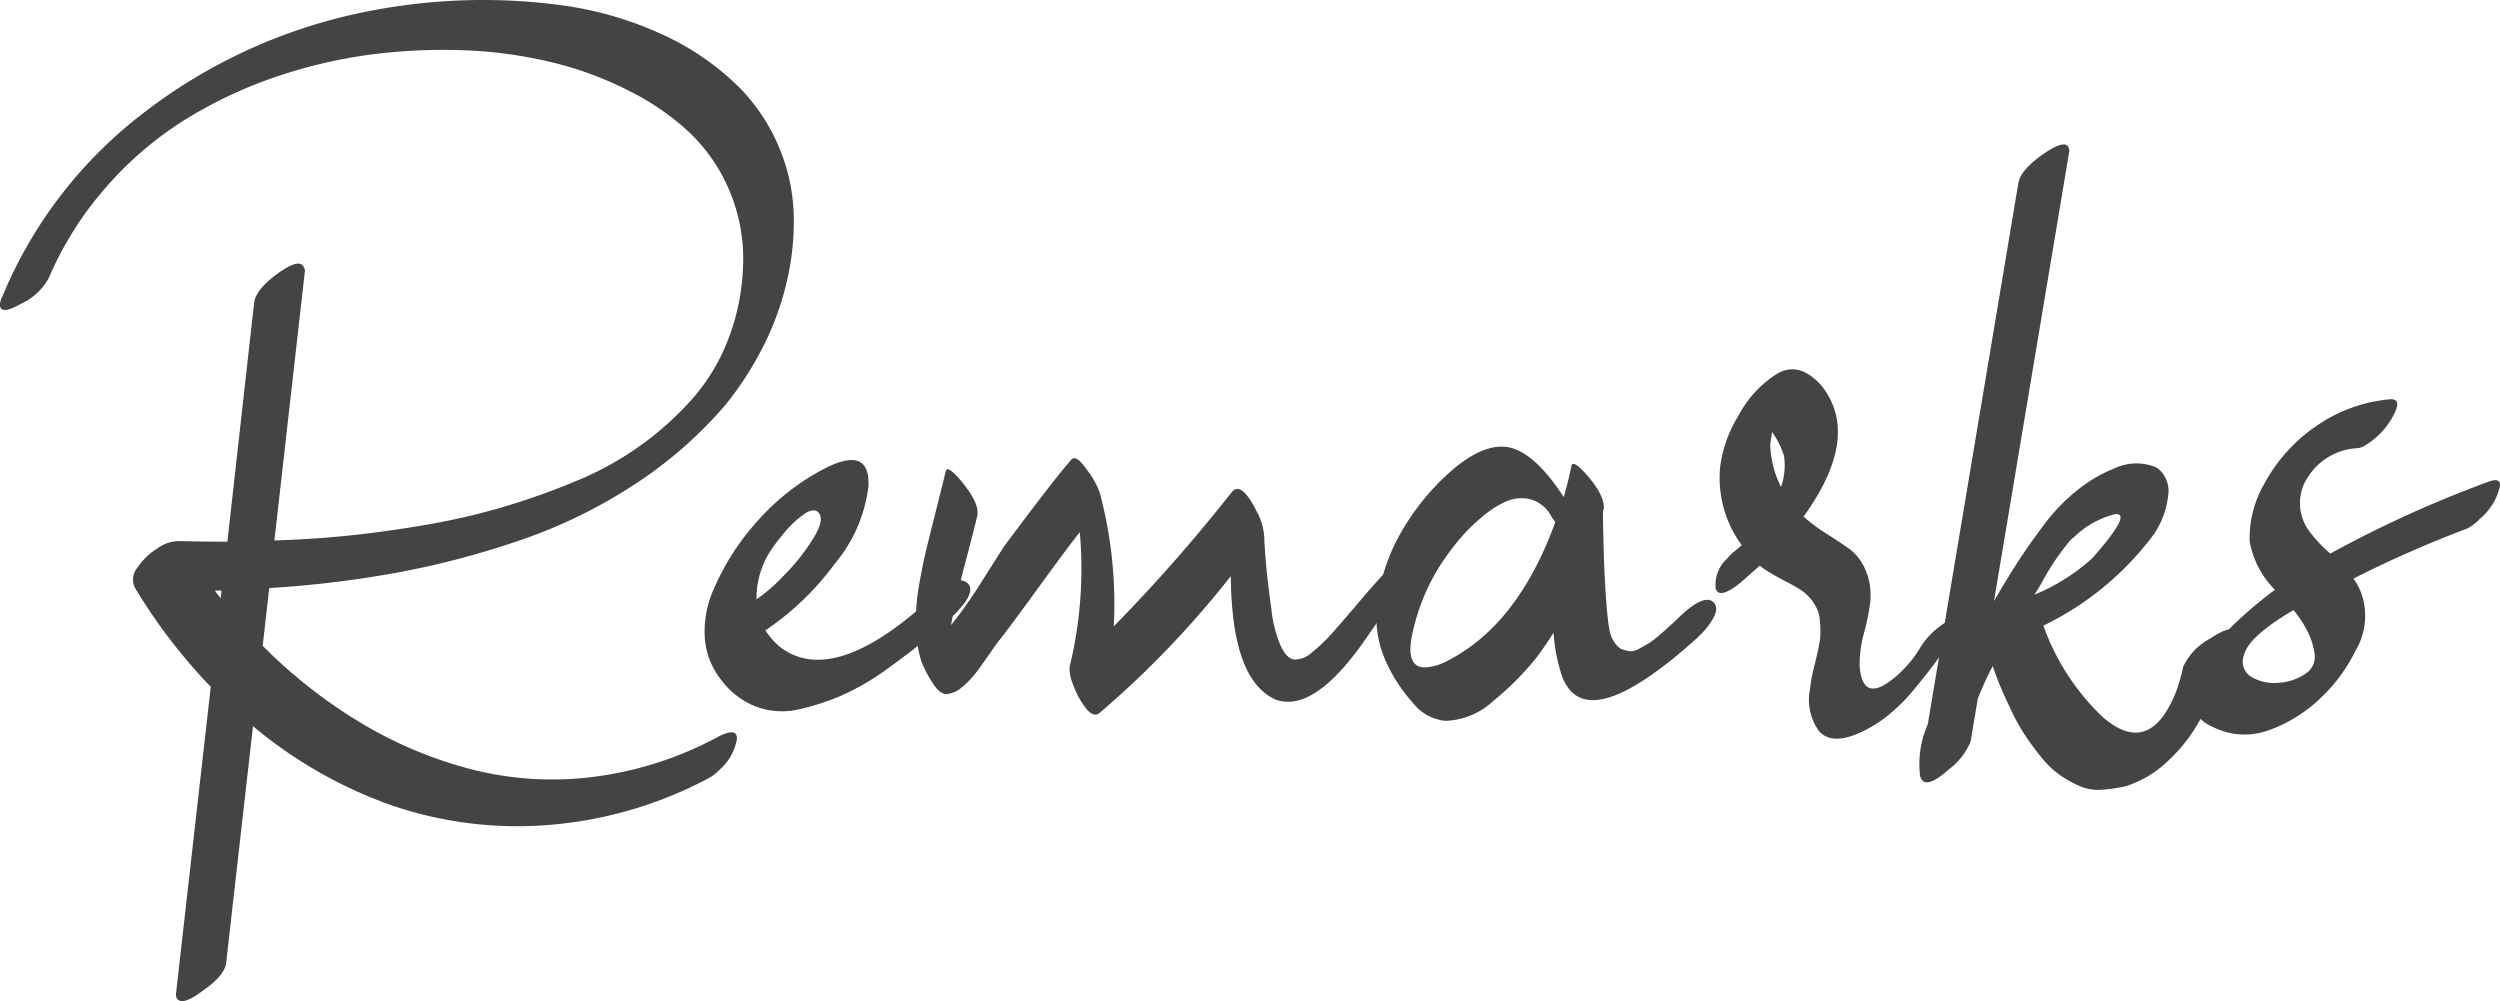 <svg xmlns="http://www.w3.org/2000/svg" xmlns:xlink="http://www.w3.org/1999/xlink" width="133.779" height="53.575" viewBox="0 0 133.779 53.575">
  <defs>
    <clipPath id="clip-path">
      <rect id="長方形_422" data-name="長方形 422" width="133.779" height="53.575" fill="#444"/>
    </clipPath>
  </defs>
  <g id="グループ_378" data-name="グループ 378" transform="translate(0 0)">
    <g id="グループ_377" data-name="グループ 377" transform="translate(0 0)" clip-path="url(#clip-path)">
      <path id="パス_1030" data-name="パス 1030" d="M38.413,39.432q1.054-.54,1.02.128a2.825,2.825,0,0,1-.957,1.656A2.363,2.363,0,0,1,38,41.6a21.885,21.885,0,0,1-8.665,2.548,20.778,20.778,0,0,1-8.375-1.052,23.936,23.936,0,0,1-7.422-4.236L12.106,51.5q-.066.7-1.275,1.53c-.785.594-1.254.7-1.4.318a.639.639,0,0,1,0-.286l1.847-16.308A29.6,29.6,0,0,1,7.23,31.469a.98.98,0,0,1,.13-1.1,3.466,3.466,0,0,1,1.082-1.034,1.977,1.977,0,0,1,1.115-.381q1.146.032,2.611.032l1.433-12.8q.095-.7,1.275-1.561c.806-.574,1.271-.669,1.4-.288a.338.338,0,0,1,.03.256L14.684,28.921q2.073-.063,4.062-.27t4.173-.588a36.37,36.37,0,0,0,4.139-.971,38.964,38.964,0,0,0,3.857-1.386,17.007,17.007,0,0,0,3.423-1.912,16.837,16.837,0,0,0,2.724-2.467,10.5,10.5,0,0,0,1.895-3.138,11.931,11.931,0,0,0,.8-3.821,9.394,9.394,0,0,0-.7-4.109,9.244,9.244,0,0,0-2.165-3.17A13.763,13.763,0,0,0,33.62,4.842a18.639,18.639,0,0,0-3.855-1.449,23.772,23.772,0,0,0-4.029-.653,29.875,29.875,0,0,0-5.59.142,26.389,26.389,0,0,0-5.463,1.259A23.467,23.467,0,0,0,9.731,6.514a18.9,18.9,0,0,0-4.139,3.6,18.106,18.106,0,0,0-2.98,4.761,3.172,3.172,0,0,1-1.465,1.37Q-.03,16.914,0,16.277a1.012,1.012,0,0,1,.128-.414,23.828,23.828,0,0,1,7.5-9.778A28.648,28.648,0,0,1,19.079.733a32.045,32.045,0,0,1,5.351-.7,31.527,31.527,0,0,1,5.544.239A18.852,18.852,0,0,1,35.34,1.8a14.135,14.135,0,0,1,4.38,3.042,10.21,10.21,0,0,1,2.007,3.137,10.056,10.056,0,0,1,.748,3.521,14.134,14.134,0,0,1-.383,3.614,15.256,15.256,0,0,1-1.289,3.5A17.376,17.376,0,0,1,38.8,21.691a22.778,22.778,0,0,1-4.9,4.269,27.225,27.225,0,0,1-6.1,2.961,46.082,46.082,0,0,1-6.545,1.721,57.162,57.162,0,0,1-6.849.827l-.349,3.091A27.039,27.039,0,0,0,19.336,38.7a22.377,22.377,0,0,0,5.957,2.485,17.472,17.472,0,0,0,6.5.383,19.065,19.065,0,0,0,6.624-2.135M11.5,31.6a2.931,2.931,0,0,0,.32.413l.03-.413H11.5Z" transform="translate(0 -0.001)" fill="#444"/>
      <path id="パス_1031" data-name="パス 1031" d="M33.868,21.156q1.051-.956,1.593-.606.508.319-.126,1.178l-.416.478c-.551.509-1.1.987-1.639,1.433s-1.217.961-2.025,1.545A13.072,13.072,0,0,1,28.9,26.57a12.525,12.525,0,0,1-2.357.78,3.989,3.989,0,0,1-2.294-.126,4.249,4.249,0,0,1-1.9-1.451,4.052,4.052,0,0,1-.875-2.323,5.527,5.527,0,0,1,.478-2.517,13.417,13.417,0,0,1,1.257-2.278,14.294,14.294,0,0,1,1.64-1.96,12.508,12.508,0,0,1,2.931-2.165q2.579-1.367,2.452.924a7.924,7.924,0,0,1-1.783,4.094,15.009,15.009,0,0,1-3.727,3.583,3.805,3.805,0,0,0,.827.924q2.932,2.168,8.314-2.9m-8.726-2.485a4.687,4.687,0,0,0-.892,2.8,9.078,9.078,0,0,0,1.433-1.242,10.951,10.951,0,0,0,1.609-2.023q.653-1.067.237-1.417-.284-.221-.825.191a5.614,5.614,0,0,0-.926.876q-.382.461-.636.811" transform="translate(16.236 10.6)" fill="#444"/>
      <path id="パス_1032" data-name="パス 1032" d="M54.383,18.843c.084-.065.084.032,0,.286a16.751,16.751,0,0,1-2.2,4.2q-2.932,4.365-5.065,3.535a2.758,2.758,0,0,1-.861-.636q-1.465-1.562-1.5-5.957A51.024,51.024,0,0,1,37.726,27.6q-.319.256-.732-.27a4.258,4.258,0,0,1-.669-1.242,2.065,2.065,0,0,1-.193-.971,22.068,22.068,0,0,0,.543-7.2q-.8,1.019-2.23,2.994t-2.132,2.866q-.1.126-.5.7t-.683.955a4.731,4.731,0,0,1-.717.748,1.5,1.5,0,0,1-.813.4c-.256.042-.52-.155-.8-.59a6.317,6.317,0,0,1-.606-1.161,6.983,6.983,0,0,1-.286-1.863,10.8,10.8,0,0,1,.16-2.167q.19-1.13.429-2.1t.541-2.165q.3-1.2.462-1.863c.042-.255.309-.1.8.478q1.019,1.209.892,1.879-.095.445-.653,2.564t-.75,3.3A24.6,24.6,0,0,0,31.467,20.5Q32.5,18.873,32.6,18.715q2.579-3.472,3.6-4.65.253-.35.845.5a4.822,4.822,0,0,1,.685,1.194,23.044,23.044,0,0,1,.764,7.2A87.68,87.68,0,0,0,44.8,15.785q.508-.637,1.338,1.019a3.212,3.212,0,0,1,.383,1.147,2.3,2.3,0,0,1,.03.446c.044.7.091,1.294.144,1.784s.132,1.124.239,1.911a6.833,6.833,0,0,0,.478,1.879c.211.467.457.722.732.764a1.324,1.324,0,0,0,.955-.383,9.227,9.227,0,0,0,1.242-1.21q.669-.764,1.356-1.577t1.415-1.591a7.408,7.408,0,0,1,1.275-1.131" transform="translate(21.106 10.557)" fill="#444"/>
      <path id="パス_1033" data-name="パス 1033" d="M59.987,21.944c.193.212.181.5-.03.859a3.753,3.753,0,0,1-.7.892c-.019.021-.063.065-.126.128q-6.275,5.669-7.357,1.753a9.219,9.219,0,0,1-.353-2.007c-.3.467-.6.913-.922,1.338a15.576,15.576,0,0,1-2.357,2.357,3.9,3.9,0,0,1-2.517,1.019,2.508,2.508,0,0,1-1.737-.971,8.323,8.323,0,0,1-1.352-2.021,5.755,5.755,0,0,1-.527-3.458,10.187,10.187,0,0,1,1.115-3.391,12.978,12.978,0,0,1,2.15-2.9q2.1-2.131,3.663-1.911,1.433.224,3.026,2.676c.17-.574.307-1.126.414-1.658q.063-.382.827.479,1.022,1.178.892,1.879a.129.129,0,0,0-.032.095v.032q.032,3,.191,4.937c0,.044.011.17.032.383s.037.367.049.462.03.239.063.43a1.809,1.809,0,0,0,.126.462,1.863,1.863,0,0,0,.207.349,1,1,0,0,0,.286.272,2.4,2.4,0,0,0,.462.126.857.857,0,0,0,.509-.126c.2-.107.372-.2.511-.288a4.439,4.439,0,0,0,.509-.381c.2-.17.36-.307.476-.414s.256-.234.416-.383.27-.255.334-.318q1.275-1.178,1.751-.7M45.815,25.033q3.725-1.941,5.7-7.39a2.756,2.756,0,0,1-.223-.318,1.825,1.825,0,0,0-1.145-.908,2.062,2.062,0,0,0-1.307.144,5.5,5.5,0,0,0-1.322.876A9.927,9.927,0,0,0,46.356,18.6a14.243,14.243,0,0,0-.861,1.147,11.125,11.125,0,0,0-1.528,3.44q-.637,2.358.7,2.23a3.016,3.016,0,0,0,1.147-.383" transform="translate(31.713 10.29)" fill="#444"/>
      <path id="パス_1034" data-name="パス 1034" d="M63.236,26.143a4.22,4.22,0,0,1,1.624-1.5q.635-.35.636,0a2.137,2.137,0,0,1-.383.732q-.666,1.019-1.1,1.609t-1.163,1.465a8.992,8.992,0,0,1-1.5,1.449,6.83,6.83,0,0,1-1.561.892q-1.37.543-1.991-.207a2.885,2.885,0,0,1-.46-2.213,9.114,9.114,0,0,1,.253-1.322c.149-.606.246-1.061.288-1.37a5.242,5.242,0,0,0-.065-1.354,2.476,2.476,0,0,0-.381-.717,2.364,2.364,0,0,0-.6-.557c-.235-.149-.469-.281-.7-.4s-.488-.255-.764-.414a6.314,6.314,0,0,1-.7-.46v-.033q-.574.511-1.084.955-1.177.925-1.3.223a1.91,1.91,0,0,1,.636-1.559,2.766,2.766,0,0,1,.351-.351c.084-.063.223-.179.414-.349a6.069,6.069,0,0,1-1.149-4.238,6.863,6.863,0,0,1,.973-2.69,5.867,5.867,0,0,1,2.071-2.246q1.193-.7,2.4.669,2.1,2.708-.987,6.975a8.91,8.91,0,0,0,1.242.924c.53.339.947.616,1.243.829a2.7,2.7,0,0,1,.8,1.034,3.446,3.446,0,0,1,.288,1.735,11.643,11.643,0,0,1-.32,1.642,6.588,6.588,0,0,0-.255,1.767q.126,2.1,1.816.732a6.215,6.215,0,0,0,1.433-1.656m-7.453-8.6a3.432,3.432,0,0,0,.16-1.656,4.509,4.509,0,0,0-.637-1.273c-.065.425-.1.648-.1.667a5.334,5.334,0,0,0,.574,2.262" transform="translate(39.517 8.511)" fill="#444"/>
      <path id="パス_1035" data-name="パス 1035" d="M72.6,32.347a3.265,3.265,0,0,1,1.433-1.5q1.243-.827,1.307-.255a.979.979,0,0,1-.032.191,14.653,14.653,0,0,1-.781,2.373,18.354,18.354,0,0,1-1.194,2.325,8.679,8.679,0,0,1-1.688,2.039,5.717,5.717,0,0,1-2.134,1.226,8.334,8.334,0,0,1-1.338.191,2.514,2.514,0,0,1-1.2-.239,6.331,6.331,0,0,1-1.066-.62,4.831,4.831,0,0,1-.922-.91c-.3-.371-.571-.736-.813-1.1a10.165,10.165,0,0,1-.7-1.226c-.223-.457-.418-.882-.588-1.275s-.328-.811-.478-1.257a18.613,18.613,0,0,0-.8,1.751l-.383,2.294a3.6,3.6,0,0,1-1.178,1.5q-1.338,1.178-1.528.318a5.241,5.241,0,0,1,.413-2.74L63.78,6.452c.084-.467.543-.989,1.368-1.561q1.212-.827,1.34-.255a.4.4,0,0,1,0,.223L62.473,28.843q.7-1.212,1.275-2.1t1.4-1.991a10.067,10.067,0,0,1,1.8-1.863,7.628,7.628,0,0,1,1.958-1.147,2.747,2.747,0,0,1,2.278-.047,1.543,1.543,0,0,1,.606,1.514,4.467,4.467,0,0,1-.845,2.165,16.082,16.082,0,0,1-5.829,4.777,12.58,12.58,0,0,0,3.184,4.9q2.516,2.168,3.918-1.368a10.136,10.136,0,0,0,.383-1.338m-7.645-4.364c-.042.084-.149.255-.32.511a10.451,10.451,0,0,0,3.091-1.944q2.2-2.484,1.212-2.357a4.714,4.714,0,0,0-2.1,1.147c-.126.105-.234.2-.318.286a13.748,13.748,0,0,0-1.561,2.357" transform="translate(44.228 3.328)" fill="#444"/>
      <path id="パス_1036" data-name="パス 1036" d="M82.633,16.6c.488-.191.711-.116.669.223a3.185,3.185,0,0,1-1.084,1.751,2.444,2.444,0,0,1-.669.511,61.956,61.956,0,0,0-6.082,2.675,3.369,3.369,0,0,1,.62,1.927,3.593,3.593,0,0,1-.527,1.96,8.6,8.6,0,0,1-1.846,2.5,7.722,7.722,0,0,1-2.755,1.721,3.762,3.762,0,0,1-3.042-.176,1.944,1.944,0,0,1-1.1-1.163A2.088,2.088,0,0,1,67.011,27a8.968,8.968,0,0,1,.892-1.466,12.034,12.034,0,0,1,1.066-1.226,22.555,22.555,0,0,1,2.294-1.944,4.916,4.916,0,0,1-1.352-2.578,5.813,5.813,0,0,1,.78-3.091,8.82,8.82,0,0,1,2.771-3.089,8.239,8.239,0,0,1,3.885-1.433q.767-.095.255.859a4.017,4.017,0,0,1-1.5,1.593.873.873,0,0,1-.446.16A3.333,3.333,0,0,0,73.047,16.3a2.505,2.505,0,0,0,0,2.852,7.344,7.344,0,0,0,1.178,1.273A62.374,62.374,0,0,1,82.633,16.6M71.485,27.335a2.794,2.794,0,0,0,1.5-.543,1.071,1.071,0,0,0,.4-1,3.9,3.9,0,0,0-.365-1.178,5.852,5.852,0,0,0-.764-1.163q-2.392,1.4-2.643,2.388a.95.95,0,0,0,.379,1.178,2.41,2.41,0,0,0,1.5.32" transform="translate(50.473 9.198)" fill="#444"/>
    </g>
  </g>
</svg>
